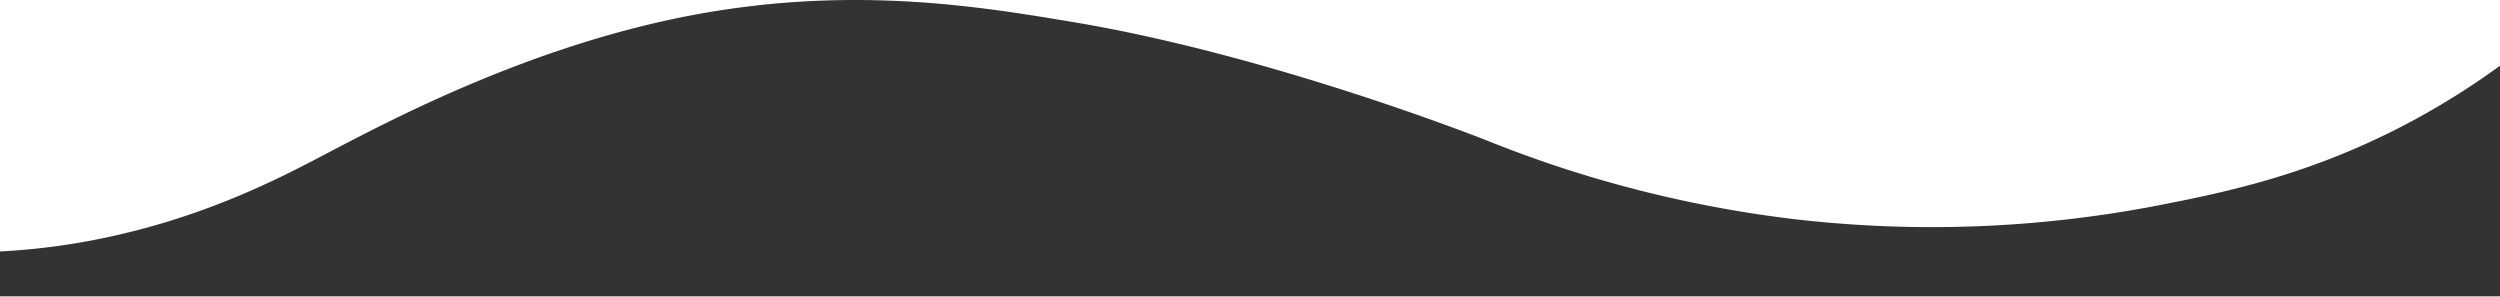 <svg xmlns="http://www.w3.org/2000/svg" xmlns:xlink="http://www.w3.org/1999/xlink" id="border2" width="1920" height="228" viewBox="0 0 1920 228"><rect x="0" y="0" width="1920" height="228" fill="#333333" stroke="none"/><defs><clipPath id="clip-path"><rect id="&#x9577;&#x65B9;&#x5F62;_24913" data-name="&#x9577;&#x65B9;&#x5F62; 24913" width="1920" height="228" fill="none"></rect></clipPath></defs><path id="&#x30D1;&#x30B9;_42459" data-name="&#x30D1;&#x30B9; 42459" d="M0,227.537V228H1920v-.471Z" fill="#fff"></path><g id="&#x30B0;&#x30EB;&#x30FC;&#x30D7;_15045" data-name="&#x30B0;&#x30EB;&#x30FC;&#x30D7; 15045"><g id="&#x30B0;&#x30EB;&#x30FC;&#x30D7;_15044" data-name="&#x30B0;&#x30EB;&#x30FC;&#x30D7; 15044" clip-path="url(#clip-path)"><path id="&#x30D1;&#x30B9;_42460" data-name="&#x30D1;&#x30B9; 42460" d="M0,0V193.121a520.6,520.6,0,0,0,67.516-7.944,552.673,552.673,0,0,0,91.11-25.042c44.033-16.157,77.011-34.332,99.625-46.118C304.9,89.711,405.216,37.436,521.565,13.629,648.7-12.4,750.638,4.66,824.545,17.017c147.248,24.618,304.54,85.854,315.64,90.218,13.309,5.239,40.649,16.273,79.332,27.956a931.424,931.424,0,0,0,157.82,33.039,914.731,914.731,0,0,0,278.505-10.166c54.764-10.622,126.171-25.09,207.613-71.162A583.843,583.843,0,0,0,1920,50.473V0Z" fill="#fff"></path></g></g></svg>